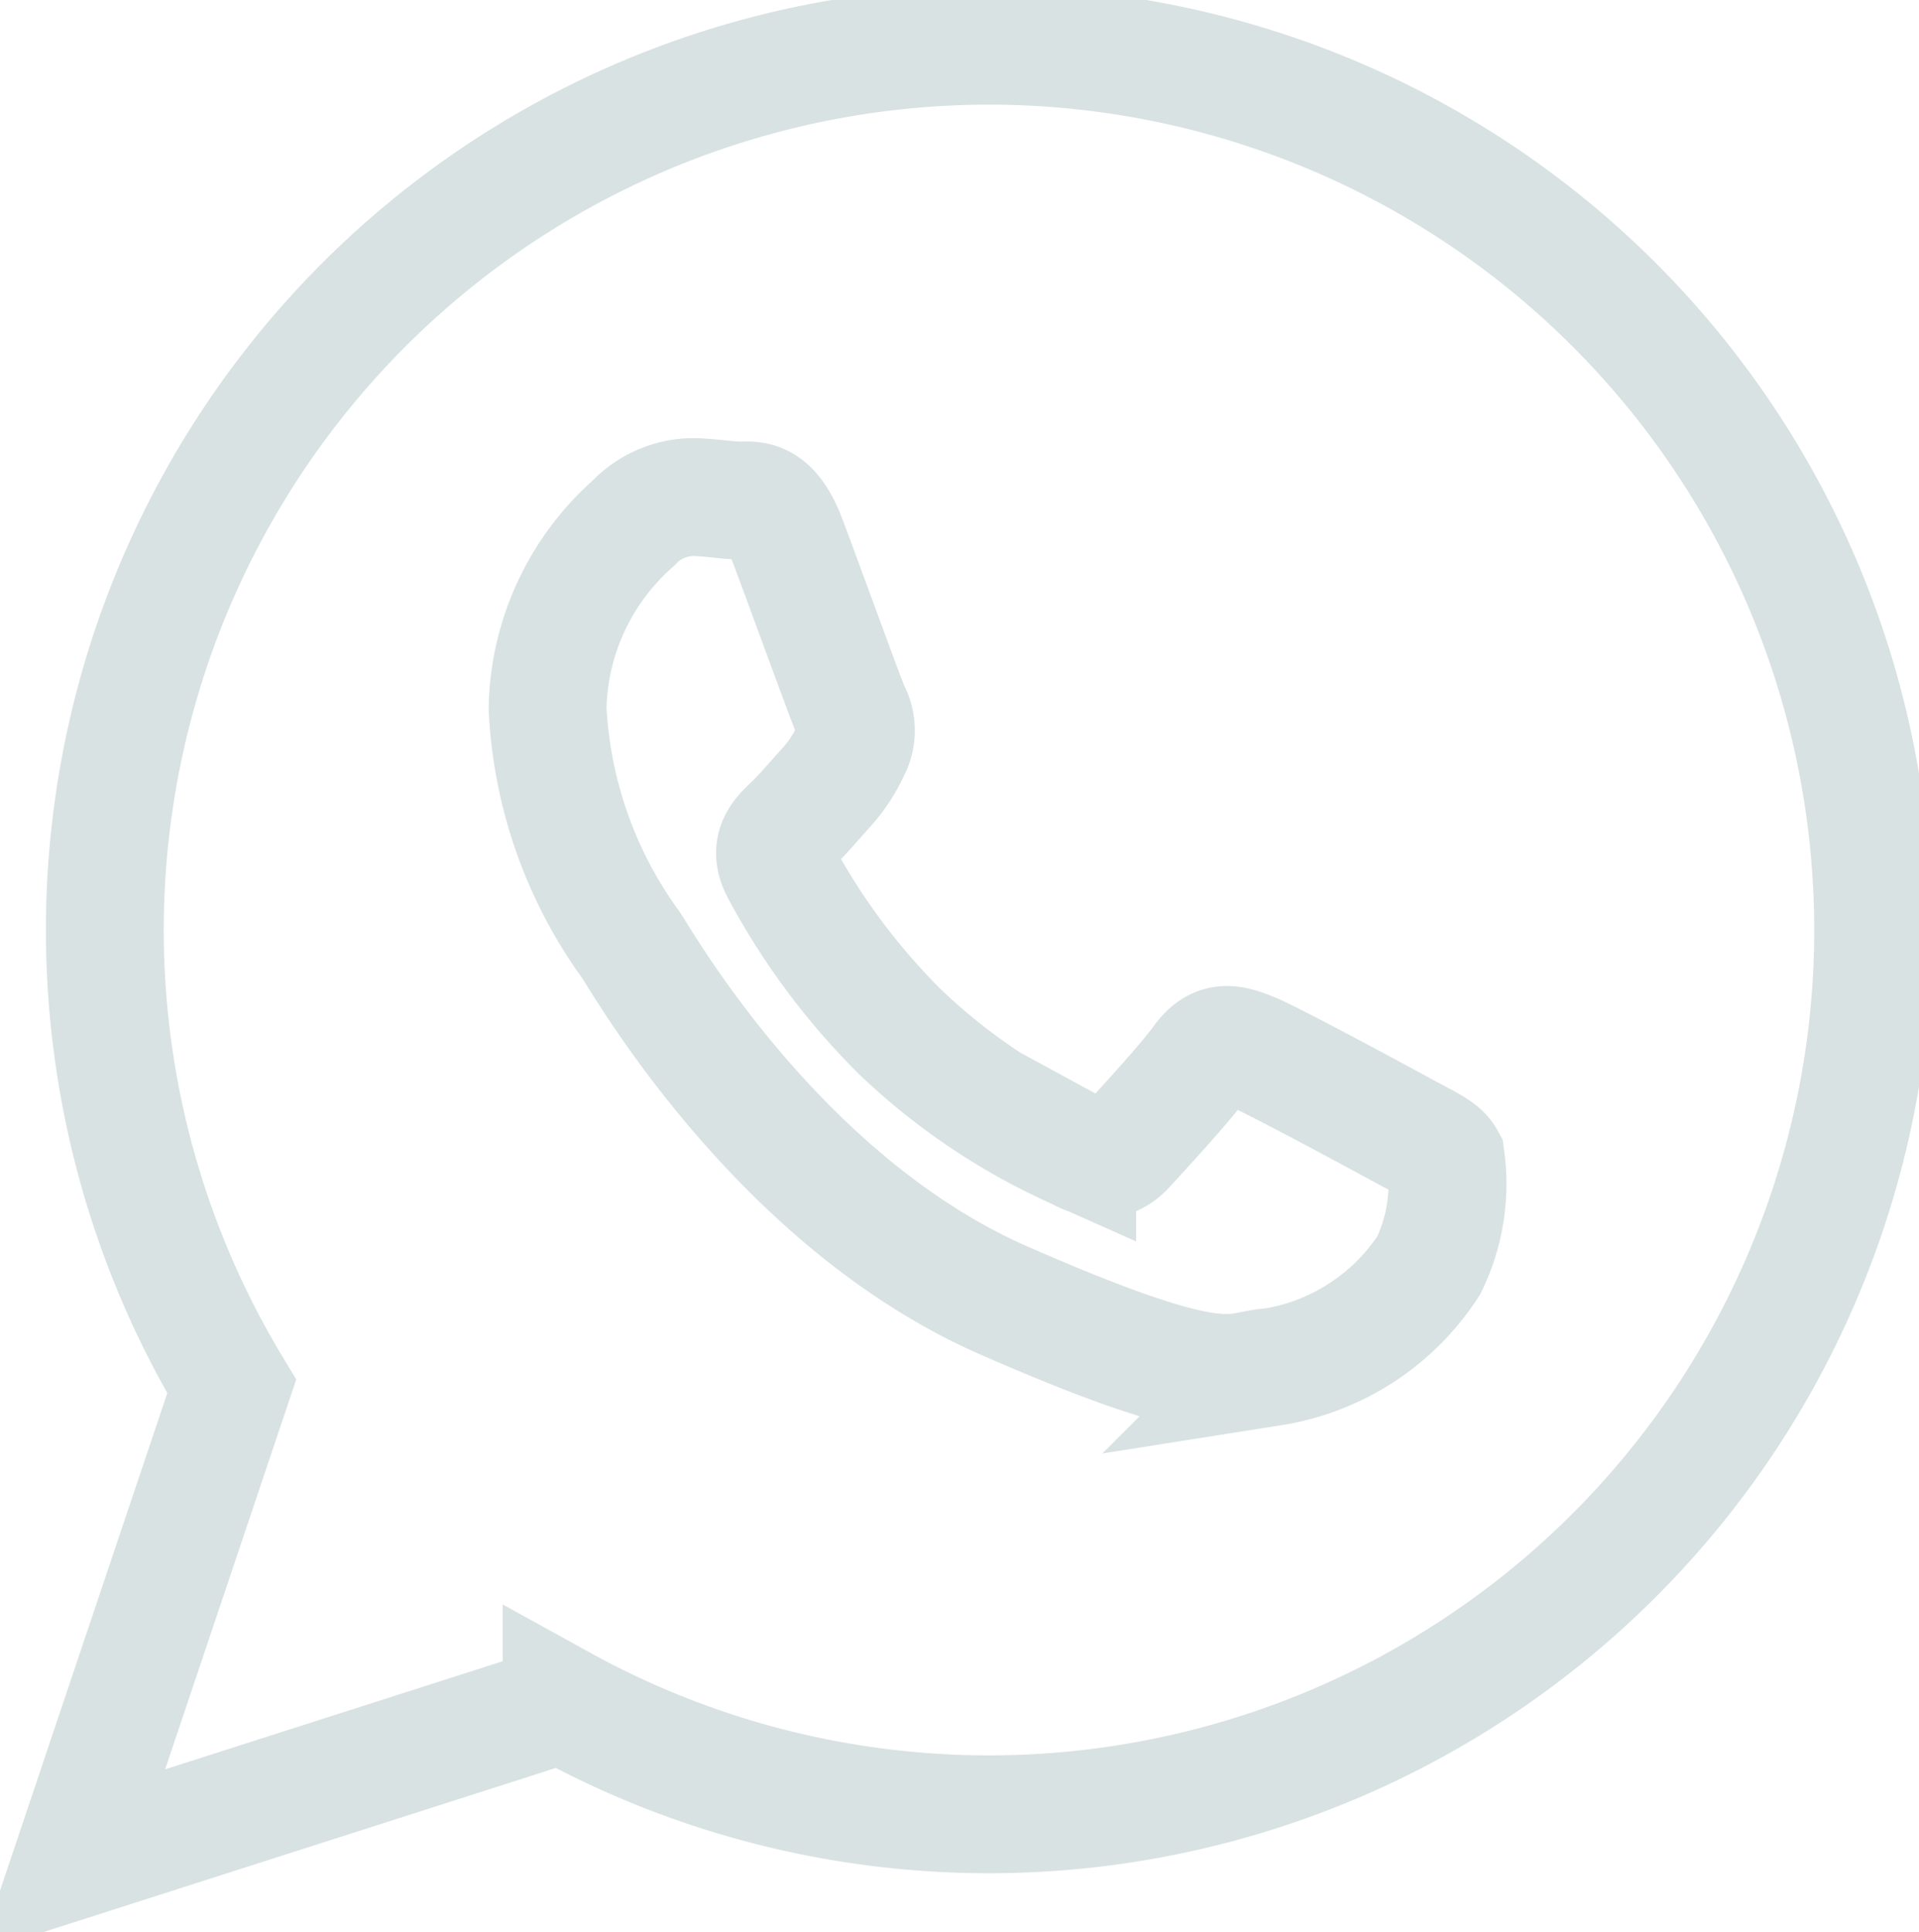 <svg id="Gruppe_43" data-name="Gruppe 43" xmlns="http://www.w3.org/2000/svg" xmlns:xlink="http://www.w3.org/1999/xlink" width="37.611" height="37.868" viewBox="0 0 37.611 37.868">
  <defs>
    <clipPath id="clip-path">
      <rect id="Rechteck_4" data-name="Rechteck 4" width="37.611" height="37.868" fill="none" stroke="#d8e2e3" stroke-width="1"/>
    </clipPath>
  </defs>
  <g id="Gruppe_5" data-name="Gruppe 5" transform="translate(0 0)" clip-path="url(#clip-path)">
    <path id="Pfad_4" data-name="Pfad 4" d="M27.919,22.425c-.434-.238-2.568-1.39-2.97-1.553s-.689-.247-1,.185-1.2,1.394-1.462,1.68-.529.313-.966.075a12.215,12.215,0,0,1-3.473-2.33A13.308,13.308,0,0,1,15.7,17.327c-.244-.451,0-.683.228-.9.206-.191.461-.5.692-.751a2.885,2.885,0,0,0,.469-.721.809.809,0,0,0-.009-.776c-.1-.225-.9-2.434-1.24-3.334s-.708-.765-.968-.776-.549-.058-.844-.067a1.619,1.619,0,0,0-1.2.507,4.961,4.961,0,0,0-1.687,3.634,8.6,8.6,0,0,0,1.636,4.641c.208.3,2.877,5.022,7.3,6.961s4.456,1.349,5.266,1.307a4.494,4.494,0,0,0,3.068-1.991,3.661,3.661,0,0,0,.334-2.094C28.643,22.783,28.352,22.662,27.919,22.425ZM19.791,1.155A17.334,17.334,0,0,0,4.95,27.434l-3.127,9.3,9.593-3.072A17.332,17.332,0,1,0,19.791,1.155Z" transform="translate(-0.409 -0.259)" fill="none" stroke="#d8e2e3" stroke-miterlimit="10" stroke-width="2.31"/>
  </g>
</svg>
